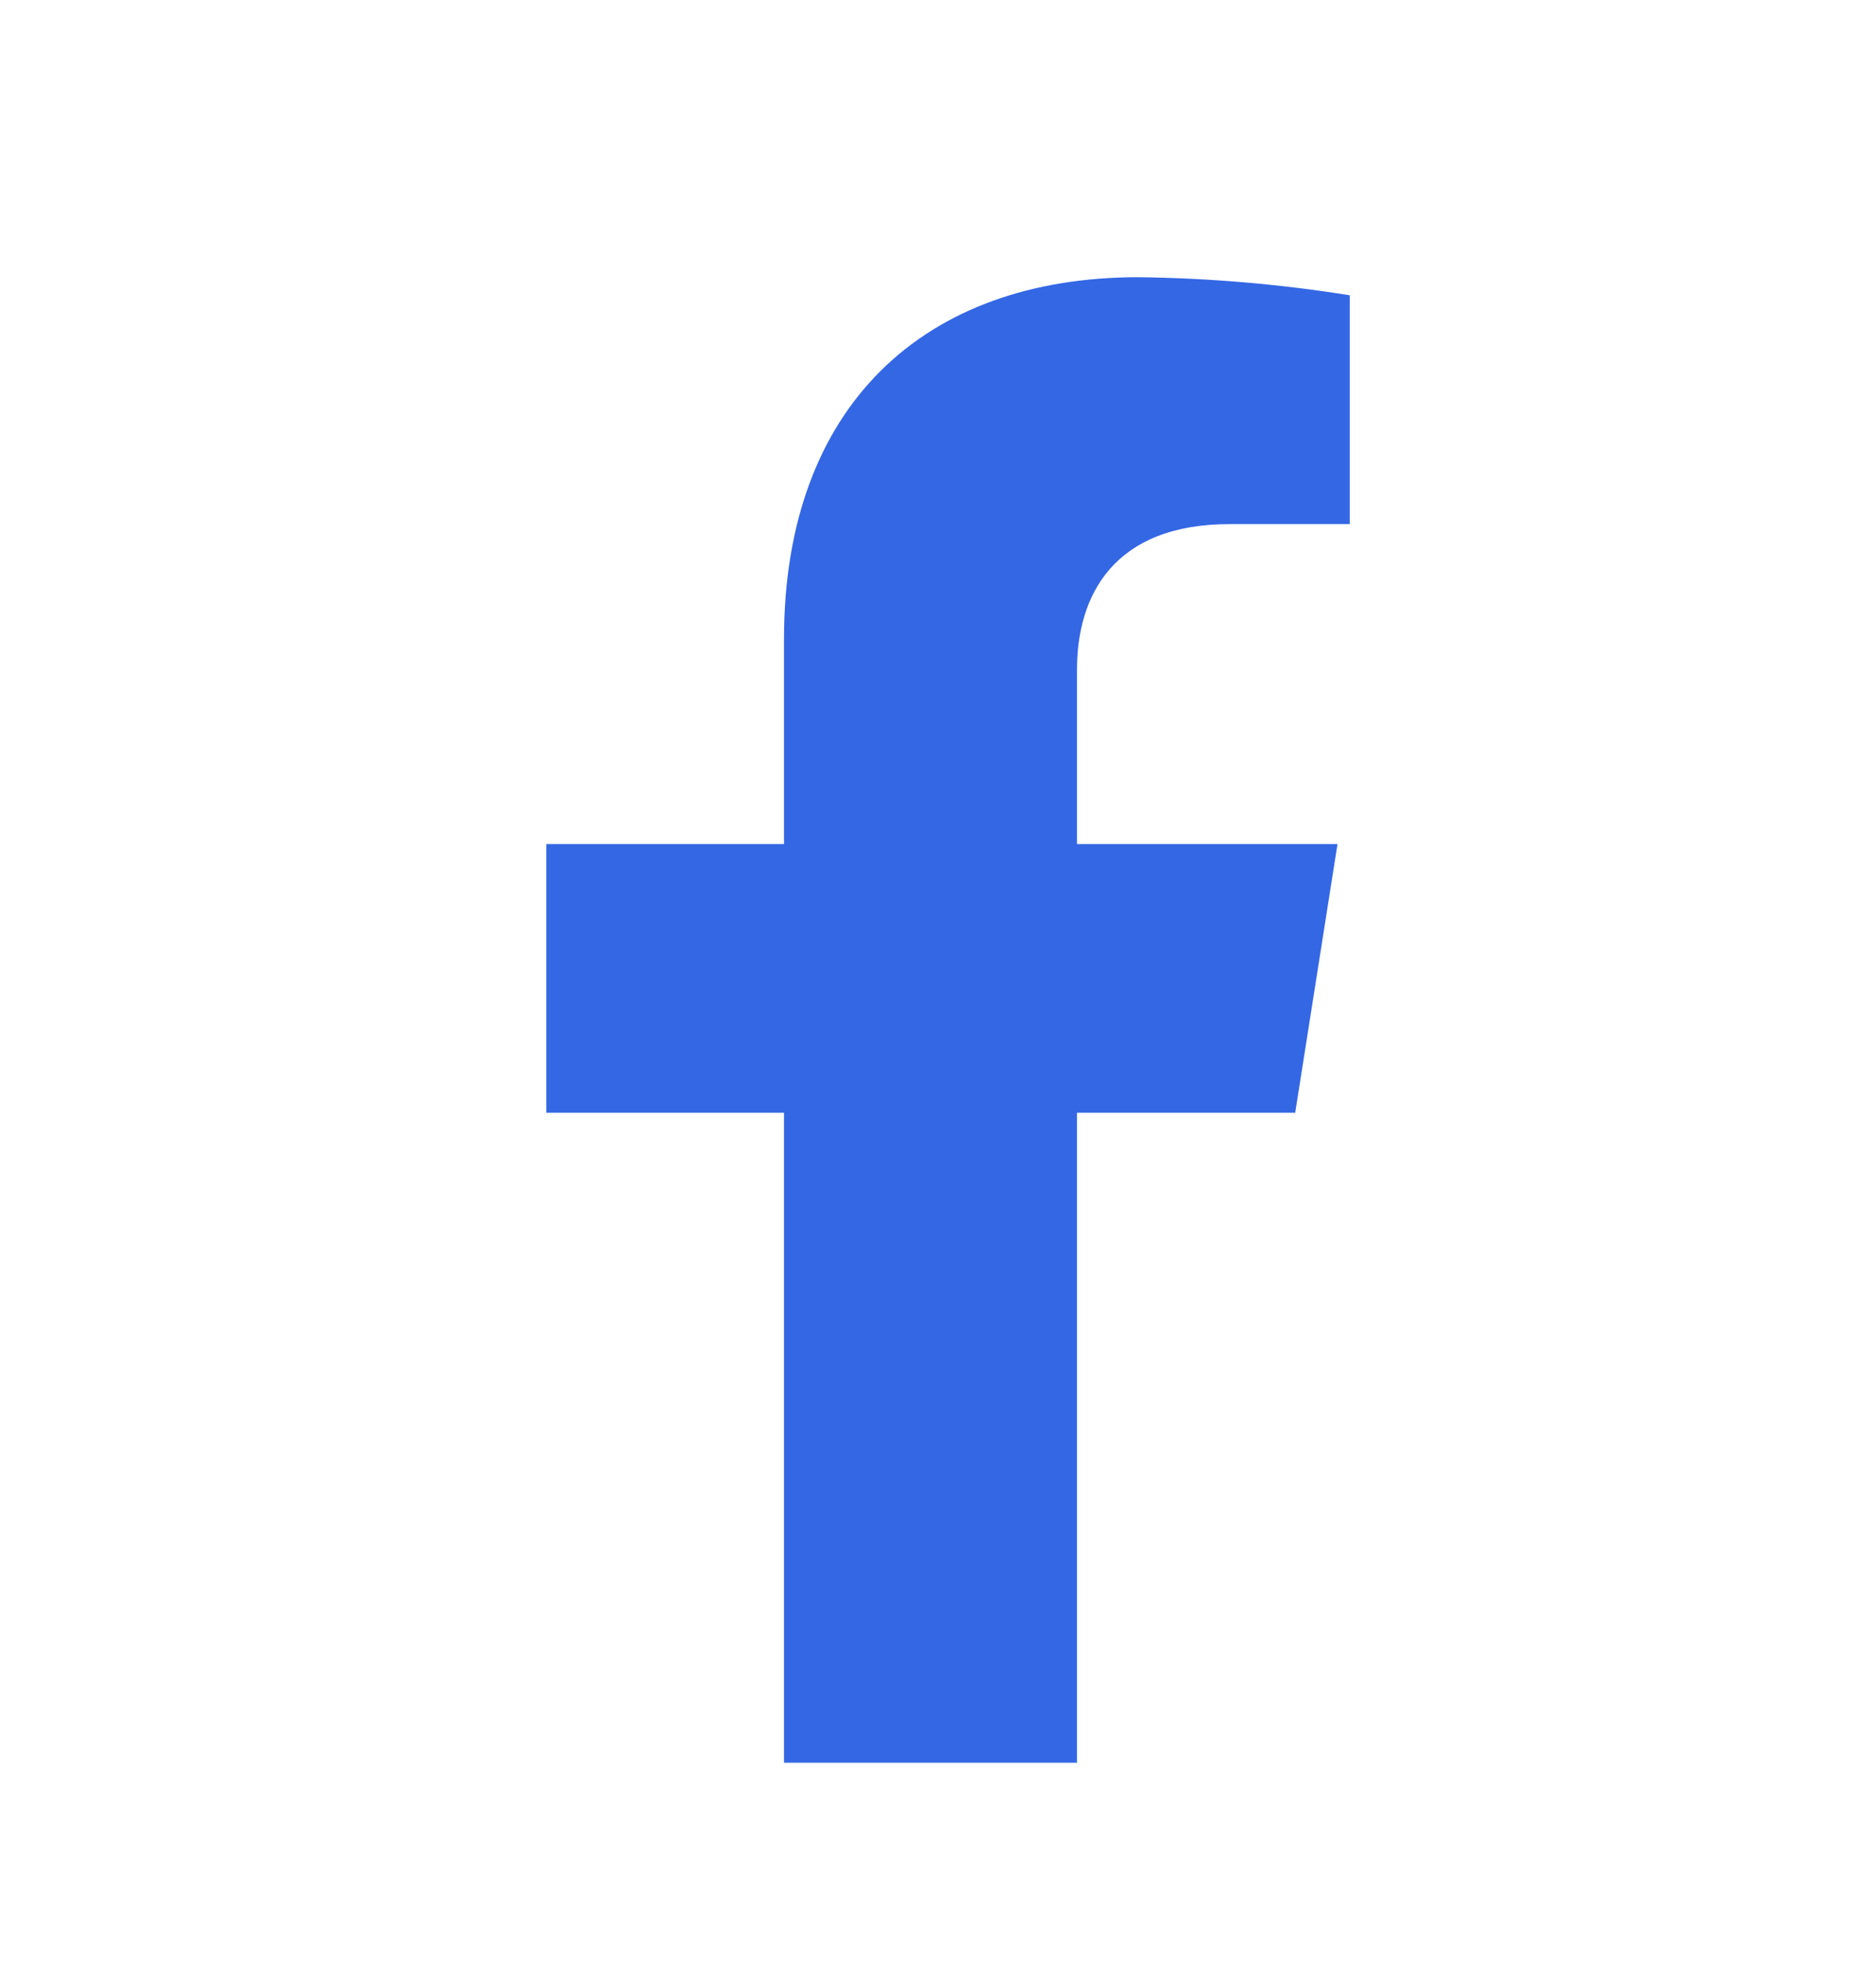 <svg width="22" height="23" viewBox="0 0 22 23" fill="none" xmlns="http://www.w3.org/2000/svg">
<path d="M15.189 13.046L15.685 9.896H12.63V7.848C12.63 6.986 13.057 6.145 14.42 6.145H15.829V3.462C15.009 3.331 14.18 3.26 13.349 3.25C10.835 3.25 9.194 4.761 9.194 7.493V9.896H6.407V13.046H9.194V20.667H12.63V13.046H15.189Z" fill="#3467E4"/>
</svg>
